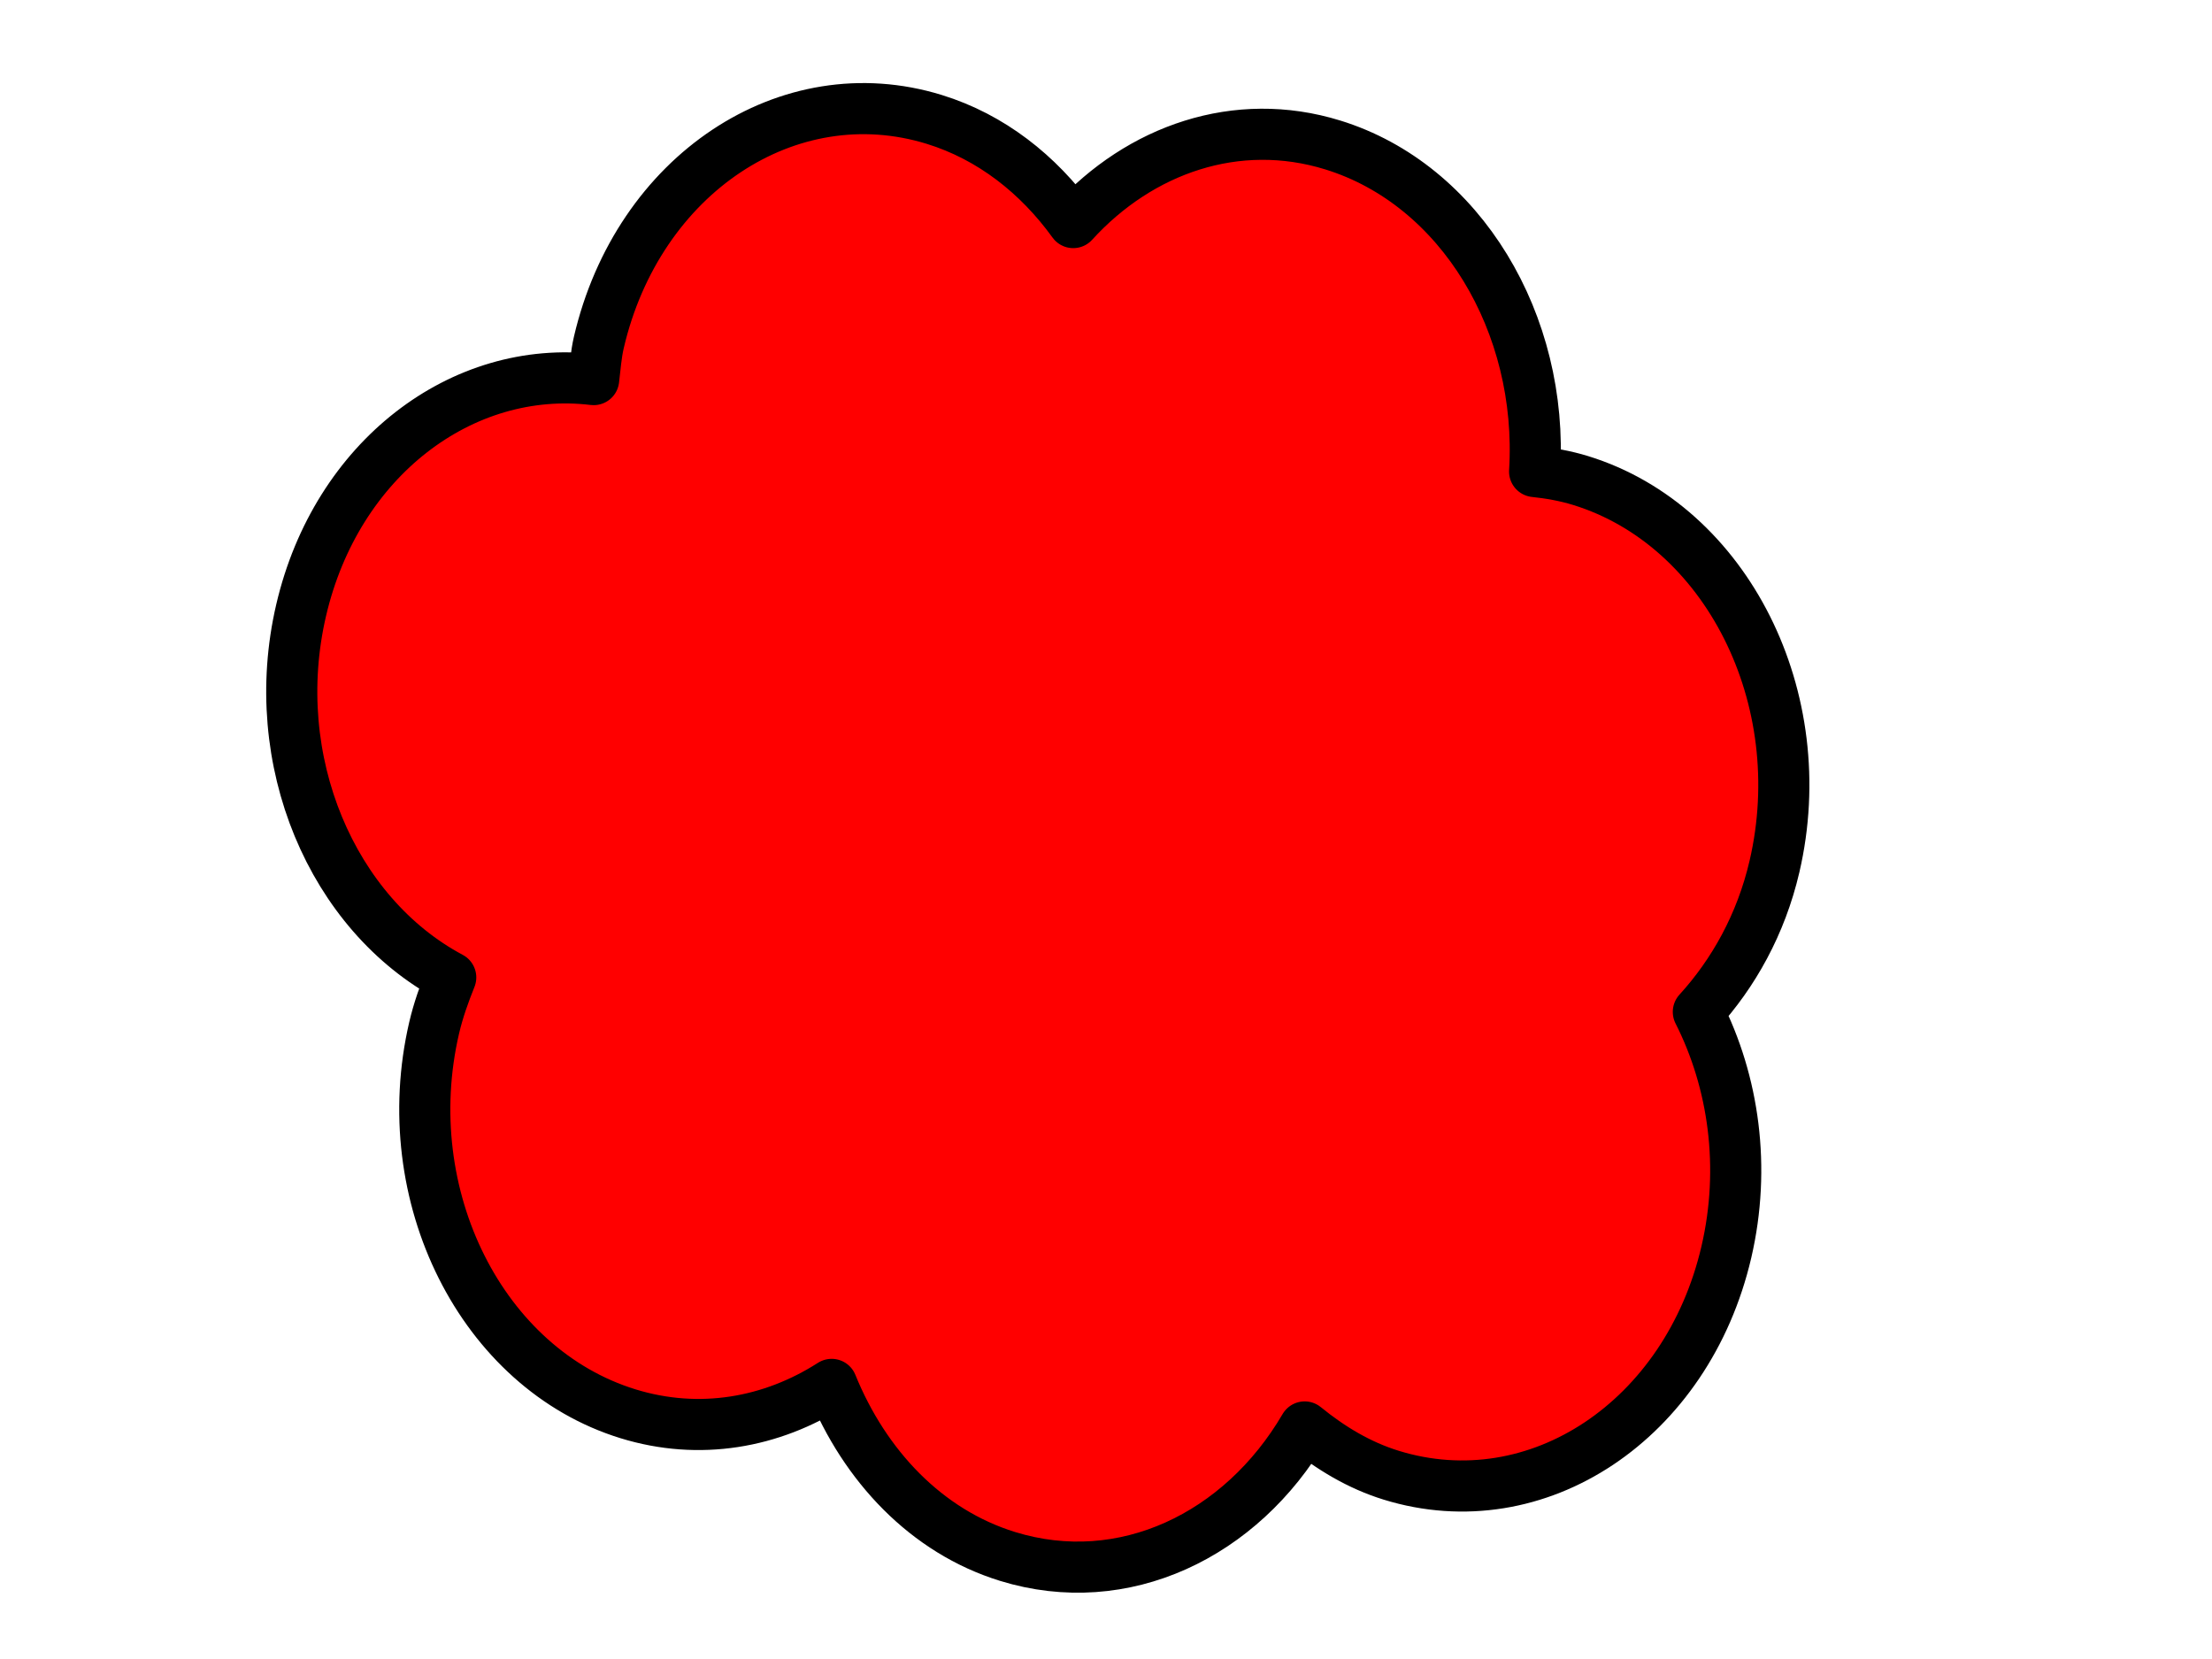 <?xml version="1.0"?><svg width="640" height="480" xmlns="http://www.w3.org/2000/svg">
 <title>Bam</title>
 <defs>
  <symbol xmlns:xlink="http://www.w3.org/1999/xlink" id="svg_5" viewBox="0 0 140.301 129.383">
   <g id="svg_1">
    <polygon id="svg_2" points="76.435 10.906 60.356 48.289 44.052 30.703 44.239 56.352 9.122 43.383 34.458 67.625 18.771 76.062 37.552 82.461 10.606 98.633 44.231 96.242 45.177 121 59.88 98.805 71.356 111.414 75.896 100.906 94.771 114.234 92.083 99.344 127.083 116.406 102.09 91.312 125.551 77.836 100.442 73.93 123.771 52.727 89.176 58.445 98.286 32.141 78.997 46.953" stroke-miterlimit="7" stroke-width="4.375" stroke="#000000" fill="#FFF466"/>
    <polygon id="svg_3" points="79.474 0 77.504 5.422 79.192 45.531 83.114 42.922"/>
    <polygon id="svg_4" points="131.215 50.367 127.715 50.609 101.786 73.914 106.301 75.297"/>
    <polygon id="svg_7" points="132.278 77.602 129.286 76.93 103.583 91.883 107.708 94.188"/>
    <polygon id="svg_8" points="133.293 120.695 140.301 124.32 107.388 89.016 105.926 93.492"/>
    <polygon id="svg_9" points="140.301 124.32 124.911 116.422 93.731 100.828 94.099 105.531"/>
    <polygon id="svg_10" points="96.528 116.844 98.918 120.508 97.981 103.234 92.06 99.867"/>
    <polygon id="svg_11" points="43.786 121.781 44.325 129.383 63.497 105.688 58.45 102.258"/>
    <polygon id="svg_12" points="7.224 99.125 0.997 102.5 44.083 101.195 44.06 96.789"/>
    <polygon id="svg_13" points="71.942 113.914 73.426 117.312 79.192 103.398 76.411 101.539"/>
    <polygon id="svg_14" points="73.426 117.312 70.692 111.992 59.95 100.75 57.13 102.922"/>
    <polygon id="svg_15" points="98.918 120.508 97.138 116.211 77.106 102.969 74.051 105.531"/>
    <polygon id="svg_16" points="103.388 26.477 100.872 28.445 90.458 58.812 95.083 57.891"/>
   </g>
  </symbol>
 </defs>
 <g>
  <title>Layer 1</title>
  <g id="layer1">
   <path d="m385.557,41.928c-27.683,-8.542 -55.698,1.234 -75.038,22.47c-10.104,-13.986 -23.787,-24.781 -40.197,-29.845c-42.235,-13.032 -85.745,15.896 -97.063,64.533c-0.832,3.574 -1.051,7.168 -1.497,10.742c-38.035,-4.553 -74.428,22.867 -84.639,66.749c-10.117,43.481 8.974,87.941 43.288,106.222c-1.865,4.658 -3.604,9.455 -4.796,14.575c-11.317,48.64 13.829,98.636 56.064,111.669c20.687,6.382 41.593,2.633 58.948,-8.494c9.564,23.562 27.397,42.528 50.905,49.781c33.54,10.348 67.576,-6.047 85.95,-37.47c7.443,6.069 15.717,11.089 25.036,13.964c42.236,13.034 85.651,-15.924 96.97,-64.561c5.691,-24.458 2.168,-49.207 -8.106,-69.492c10.168,-11.167 18.127,-25.307 22.027,-42.065c11.316,-48.638 -13.831,-98.635 -56.065,-111.667c-4.446,-1.371 -8.9,-2.144 -13.334,-2.613c2.628,-42.711 -21.209,-83.008 -58.454,-94.501l0,0z" id="path4952" stroke-dashoffset="0" stroke-miterlimit="4" stroke-linejoin="round" stroke-width="14.79" stroke="#000000" fill="#ff0000"/>
  </g>
 </g>
</svg>
